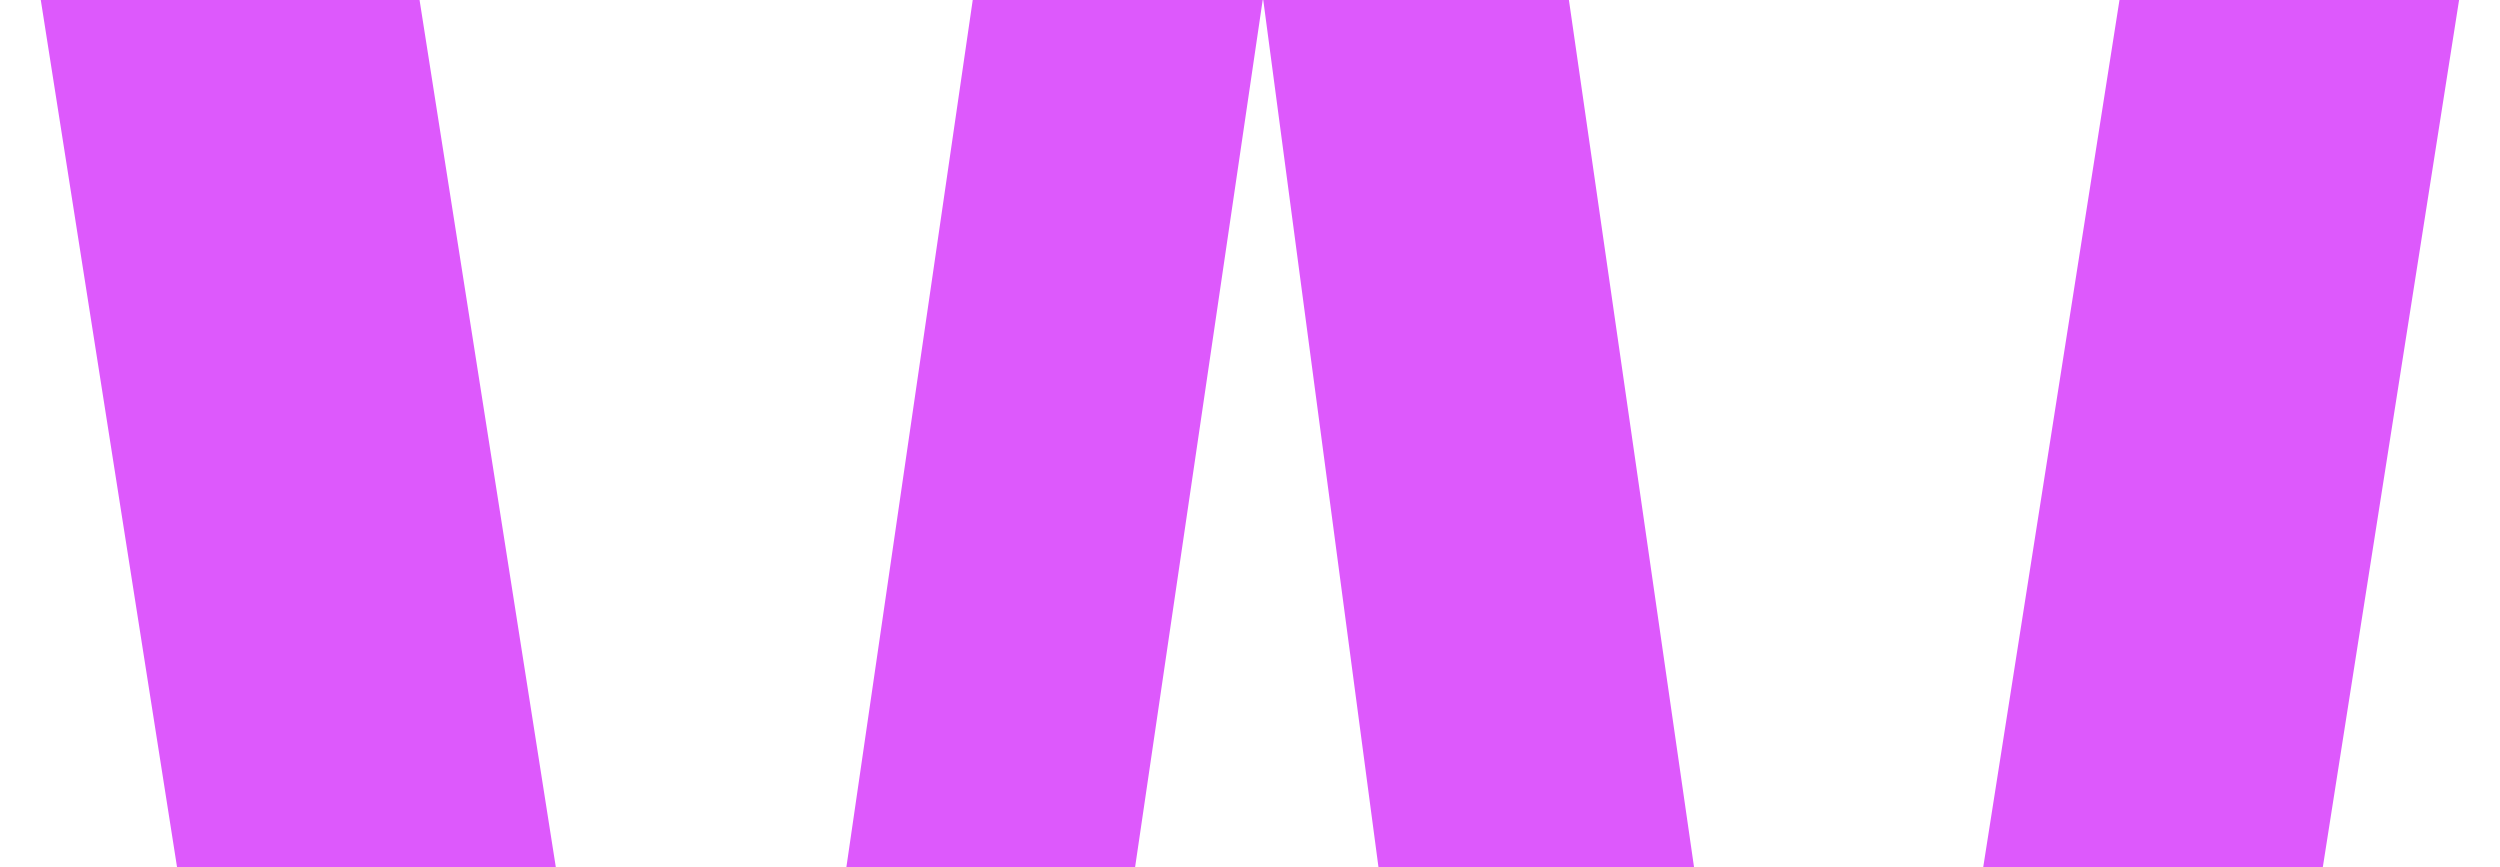 <?xml version="1.0" encoding="UTF-8"?> <svg xmlns="http://www.w3.org/2000/svg" width="490" height="170" viewBox="0 0 490 170" fill="none"> <g clip-path="url(#clip0_203_304)"> <path d="M194.81 358H138.49L190.714 -0.4H247.546L194.81 358ZM7.93 -0.4H82.17L138.49 358H64.25L7.93 -0.4ZM425.722 358H359.162L415.482 -0.4H482.042L425.722 358ZM307.45 -0.4L359.162 358H295.162L247.546 -0.4H307.45Z" fill="#DD59FC"></path> </g> <defs> <clipPath id="clip0_203_304"> <rect width="490" height="170" fill="white"></rect> </clipPath> </defs> </svg> 